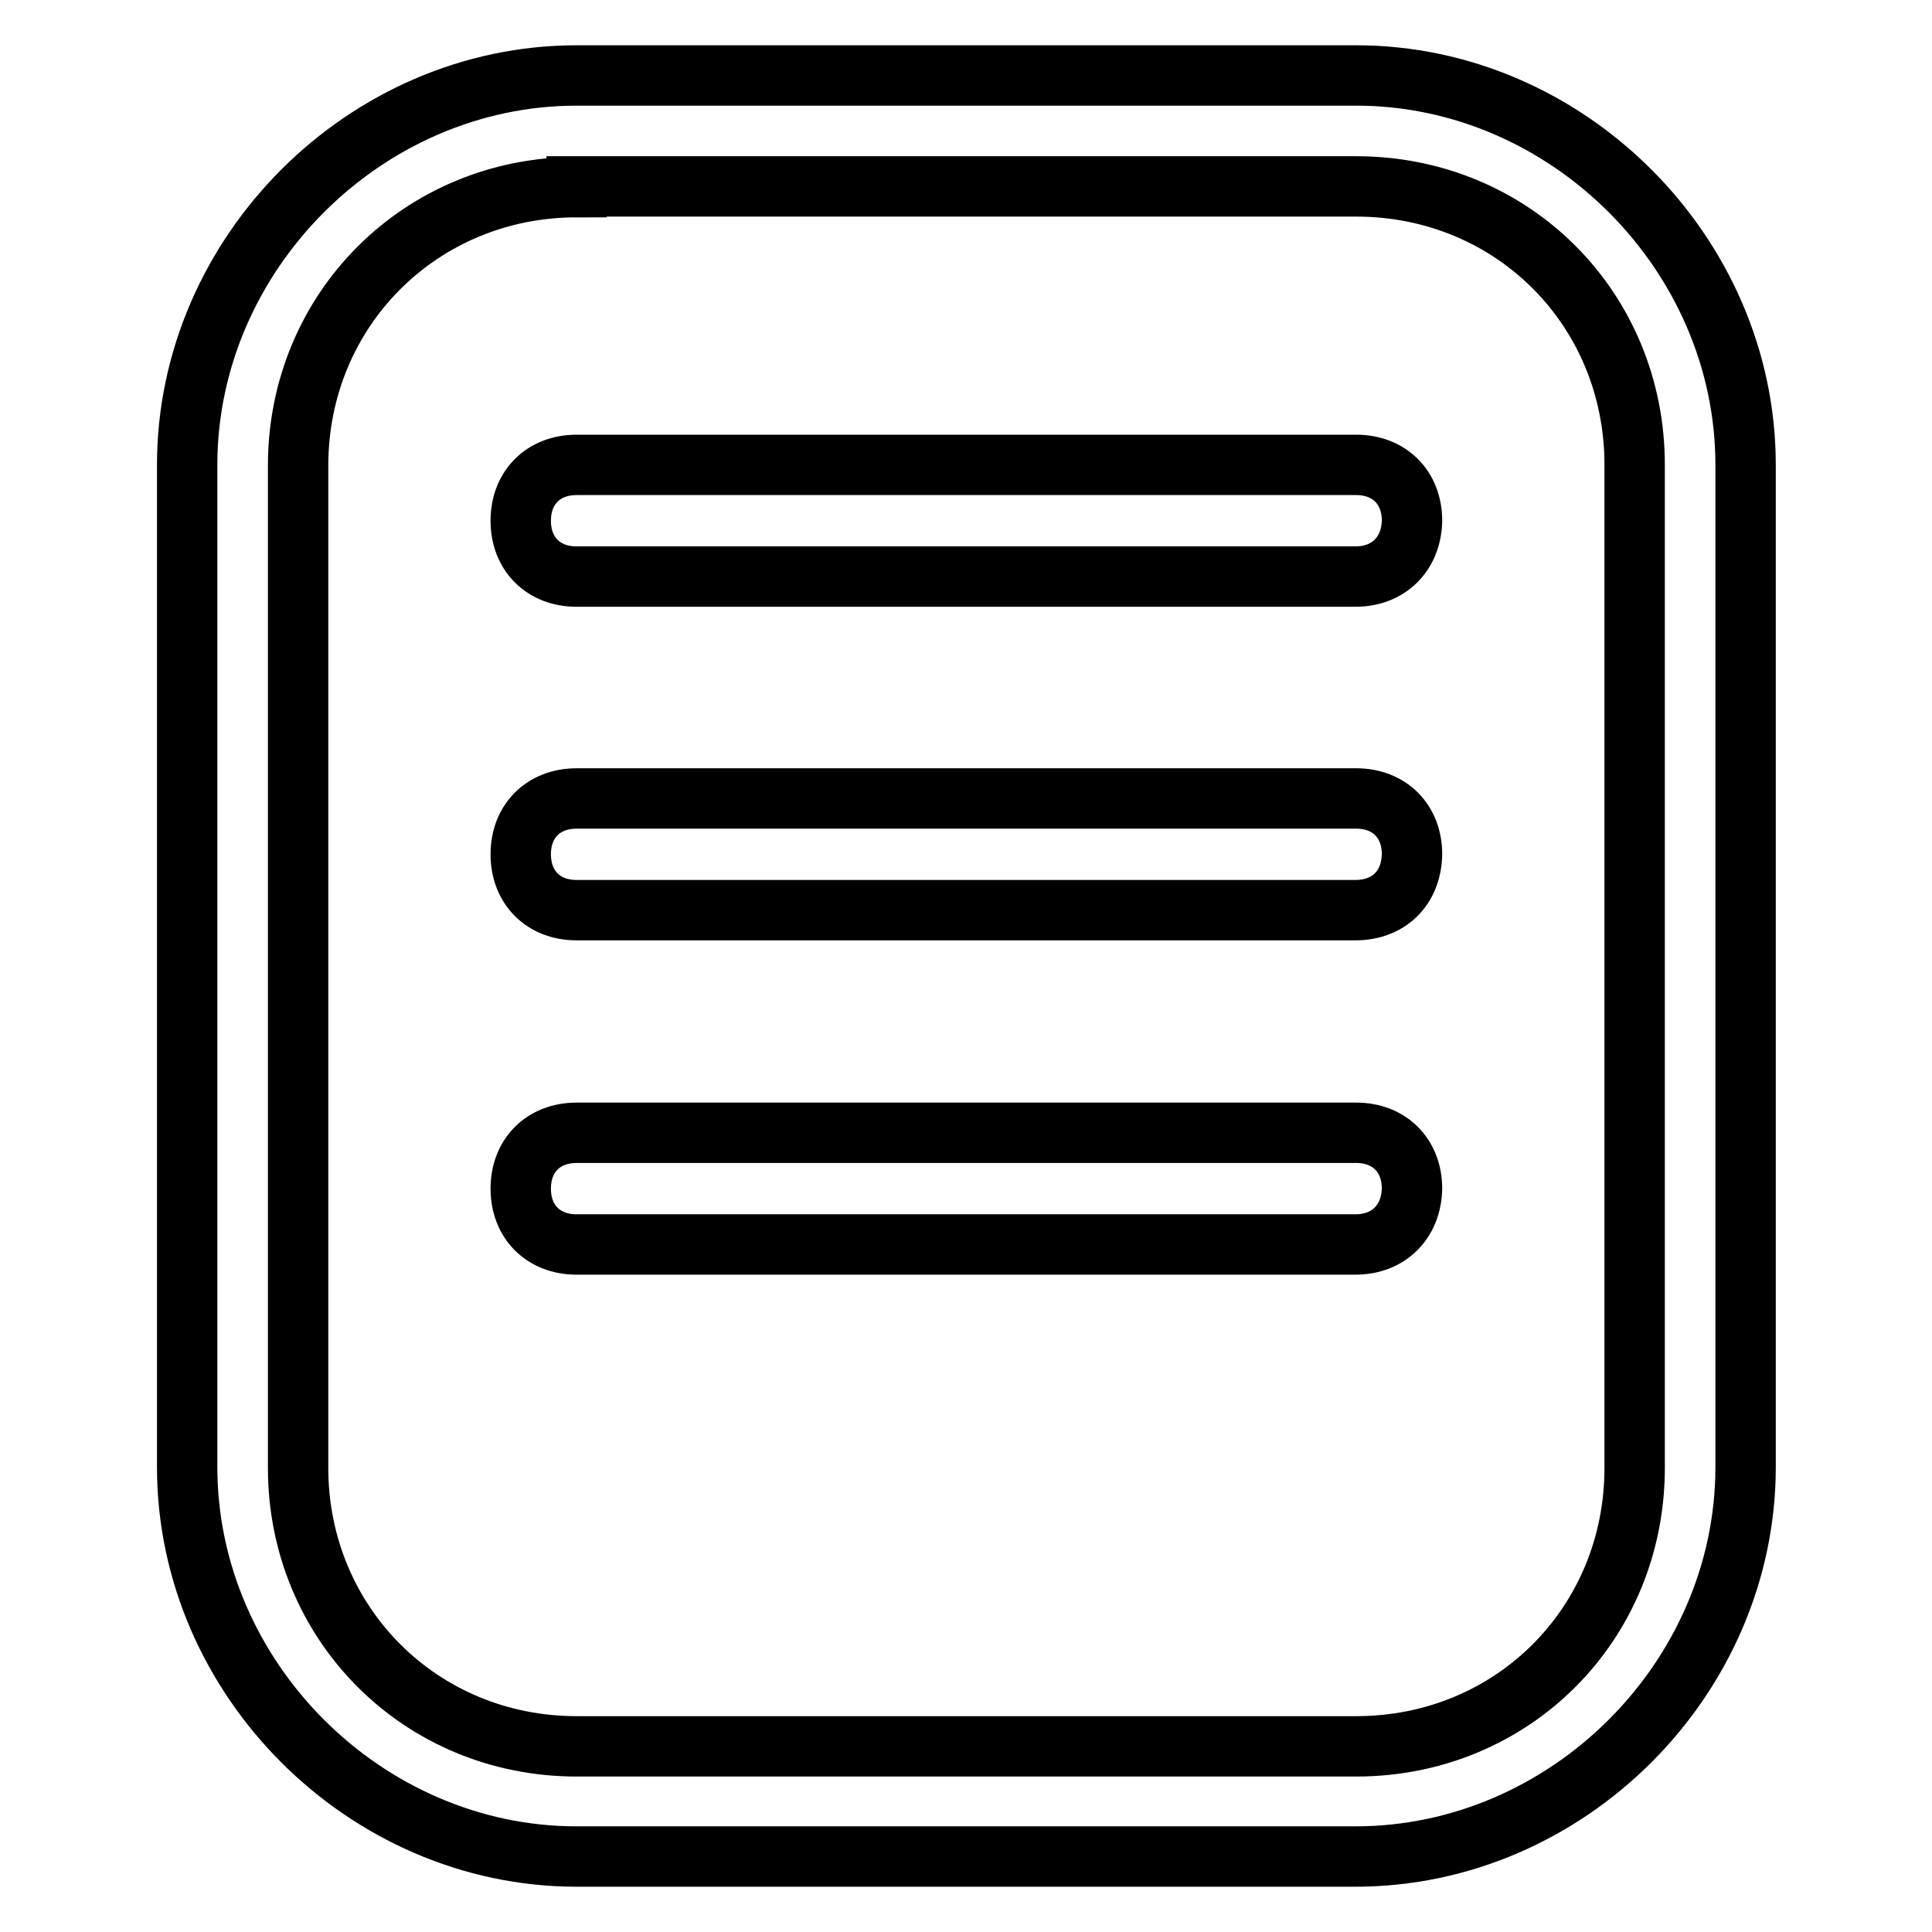 <?xml version="1.0" encoding="utf-8"?>
<!-- Svg Vector Icons : http://www.onlinewebfonts.com/icon -->
<!DOCTYPE svg PUBLIC "-//W3C//DTD SVG 1.1//EN" "http://www.w3.org/Graphics/SVG/1.1/DTD/svg11.dtd">
<svg version="1.1" xmlns="http://www.w3.org/2000/svg" xmlns:xlink="http://www.w3.org/1999/xlink" x="0px" y="0px" viewBox="0 0 256 256" enable-background="new 0 0 256 256" xml:space="preserve">
<g> <path stroke-width="8" fill-opacity="0" stroke="#000000"  d="M179.6,246H76.4c-28,0-51.6-23.6-51.6-51.6V61.6c0-28,23.6-51.6,51.6-51.6h103.3c28,0,51.6,23.6,51.6,51.6 v132.8C231.3,222.4,207.7,246,179.6,246z M76.4,24.8c-20.6,0-36.9,16.2-36.9,36.9v132.8c0,20.6,16.2,36.9,36.9,36.9h103.3 c20.7,0,36.9-16.2,36.9-36.9V61.6c0-20.7-16.2-36.9-36.9-36.9H76.4z M179.6,76.4H76.4C72,76.4,69,73.4,69,69c0-4.4,3-7.4,7.4-7.4 h103.3c4.4,0,7.4,3,7.4,7.4C187,73.4,184,76.4,179.6,76.4z M179.6,120.6H76.4c-4.4,0-7.4-3-7.4-7.4c0-4.4,3-7.4,7.4-7.4h103.3 c4.4,0,7.4,3,7.4,7.4C187,117.7,184,120.6,179.6,120.6z M179.6,164.9H76.4c-4.4,0-7.4-3-7.4-7.4c0-4.4,3-7.4,7.4-7.4h103.3 c4.4,0,7.4,3,7.4,7.4C187,161.9,184,164.9,179.6,164.9z"/></g>
</svg>